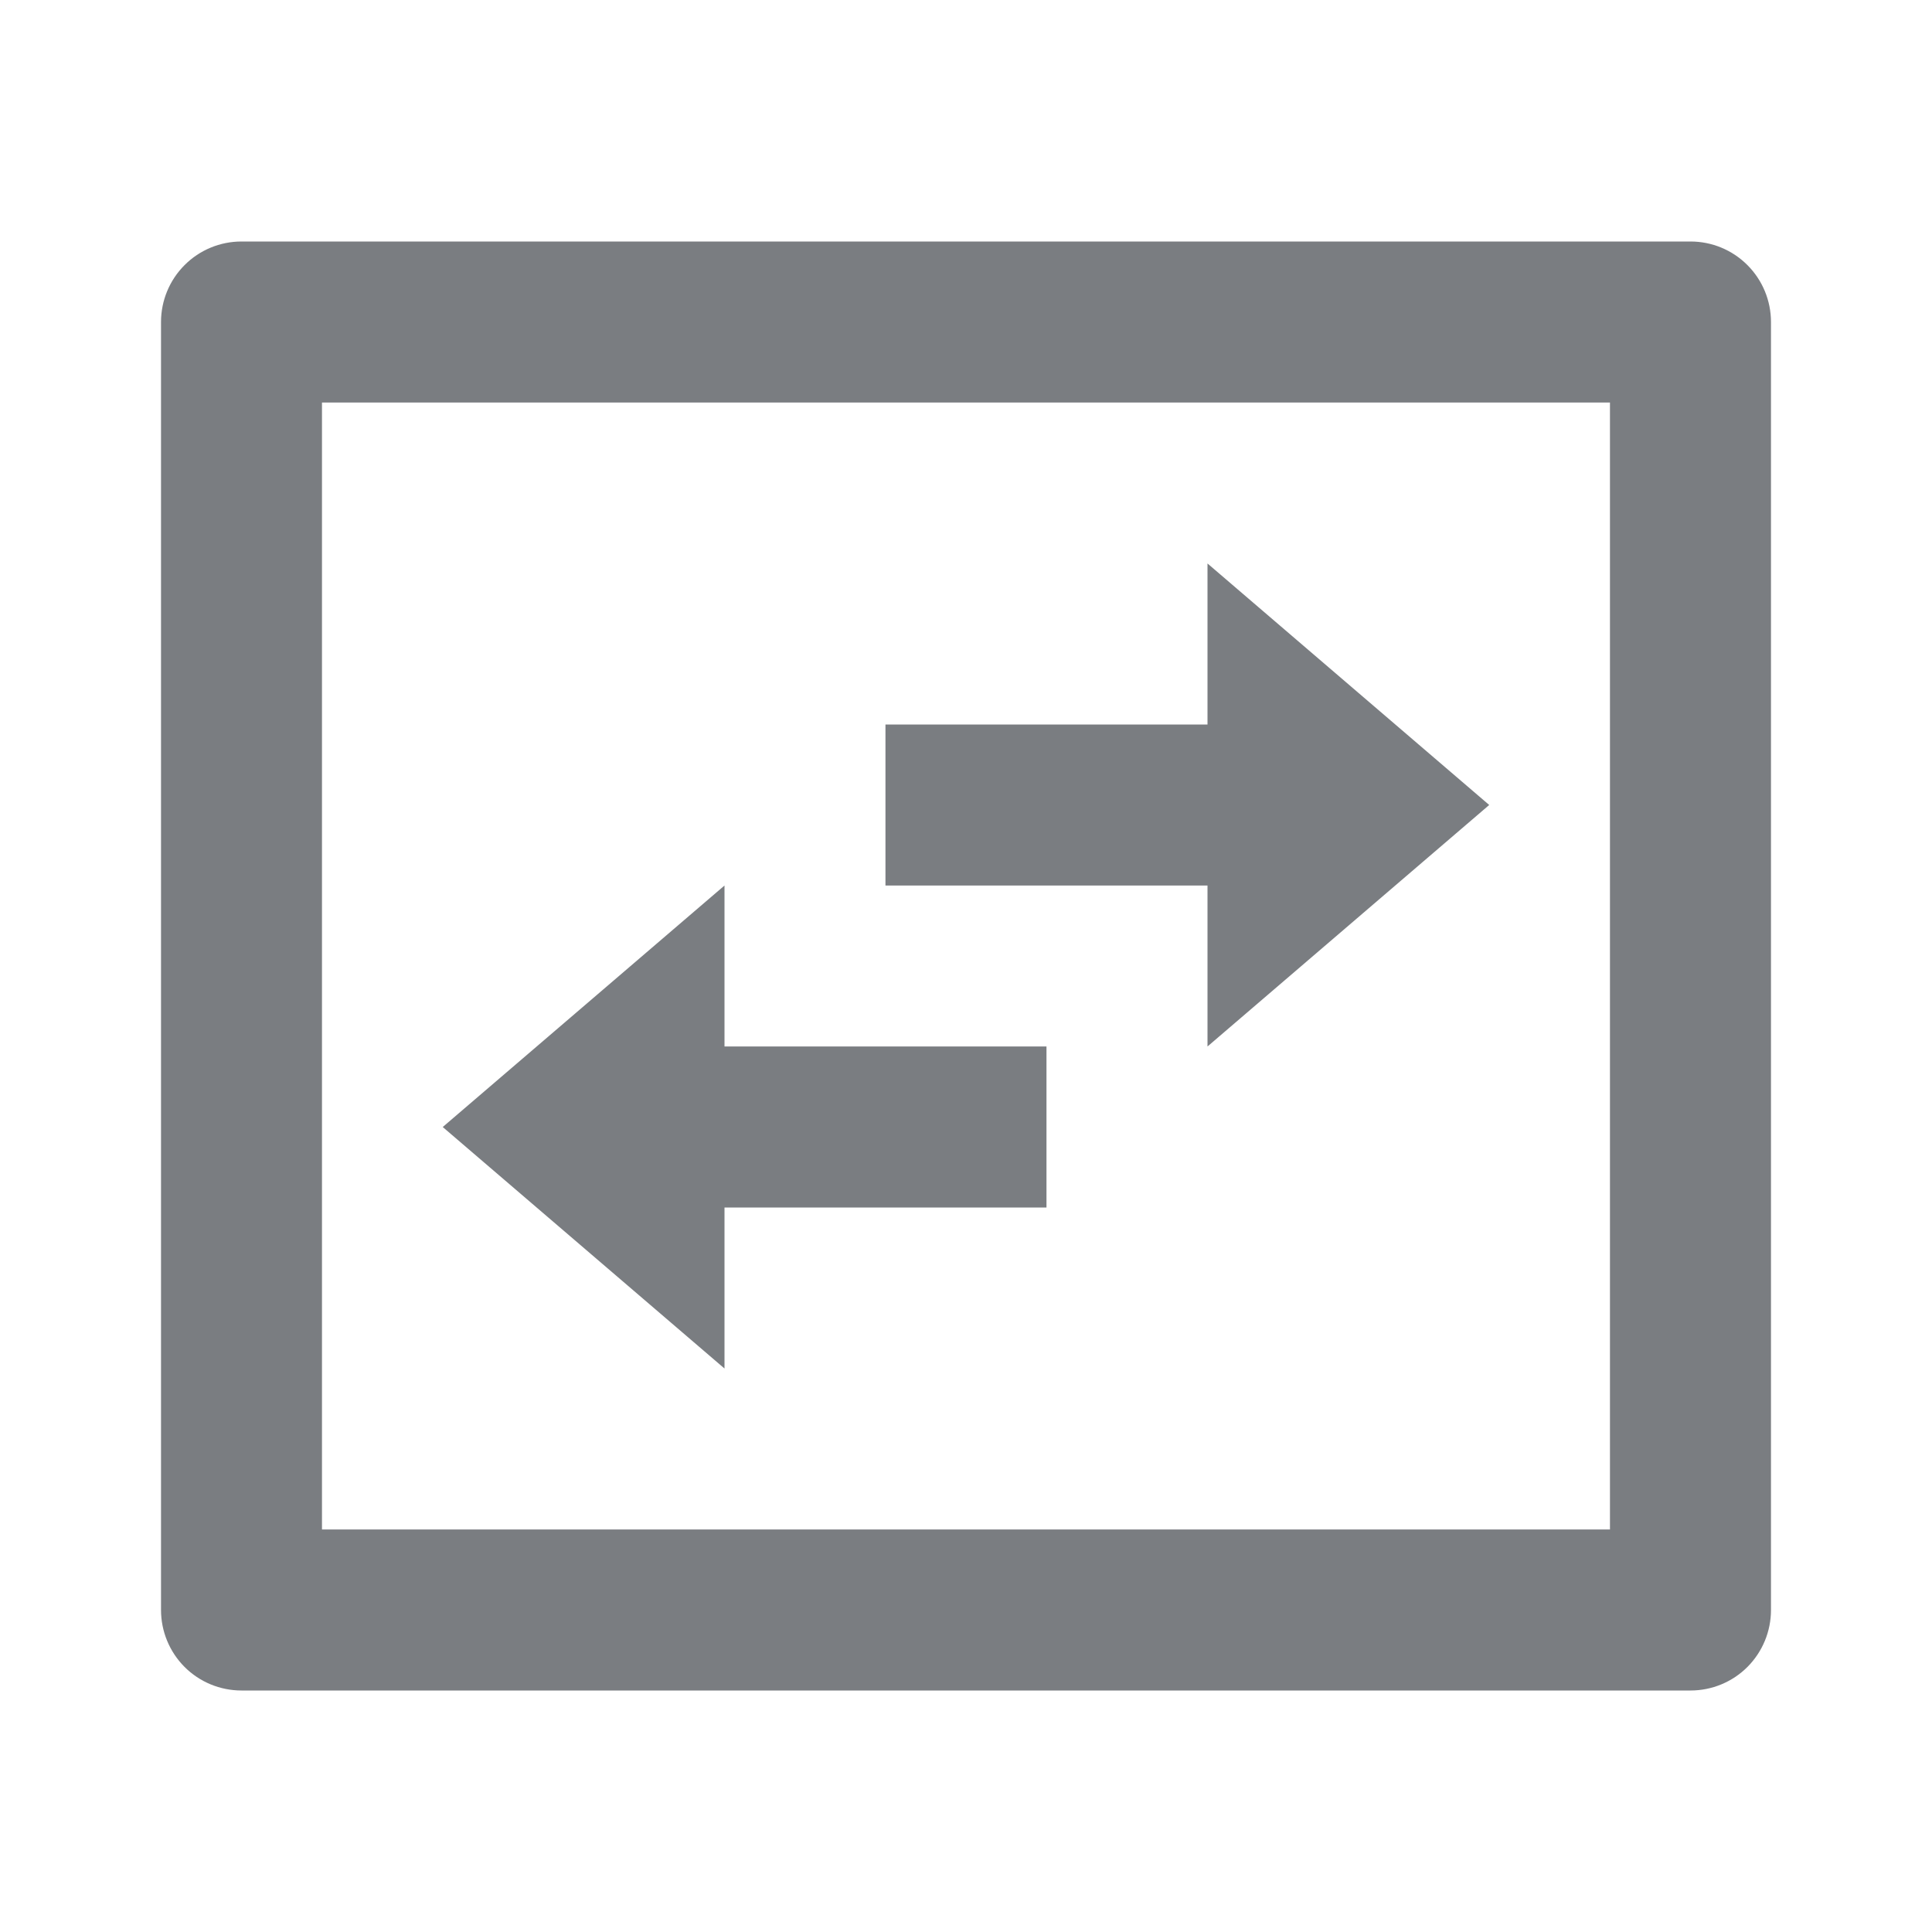 <svg width="32" height="32" viewBox="0 0 32 32" fill="none" xmlns="http://www.w3.org/2000/svg">
<g clip-path="url(#clip0_1796_59730)">
<path d="M5.333 6.667V25.333H26.666V6.667H5.333ZM4 4H28C28.354 4 28.693 4.14 28.943 4.391C29.193 4.641 29.333 4.98 29.333 5.333V26.667C29.333 27.02 29.193 27.359 28.943 27.61C28.693 27.86 28.354 28 28 28H4C3.646 28 3.307 27.86 3.057 27.61C2.807 27.359 2.667 27.02 2.667 26.667V5.333C2.667 4.98 2.807 4.641 3.057 4.391C3.307 4.14 3.646 4 4 4V4ZM20 9.333L24.666 13.333L20 17.333V14.667H14.666V12H20V9.333ZM12 22.667L7.333 18.667L12 14.667V17.333H17.333V20H12V22.667Z" fill="#7A7D81"/>
</g>
<defs>
<clipPath id="clip0_1796_59730">
<rect width="32" height="32" fill="white"/>
</clipPath>
</defs>
</svg>
